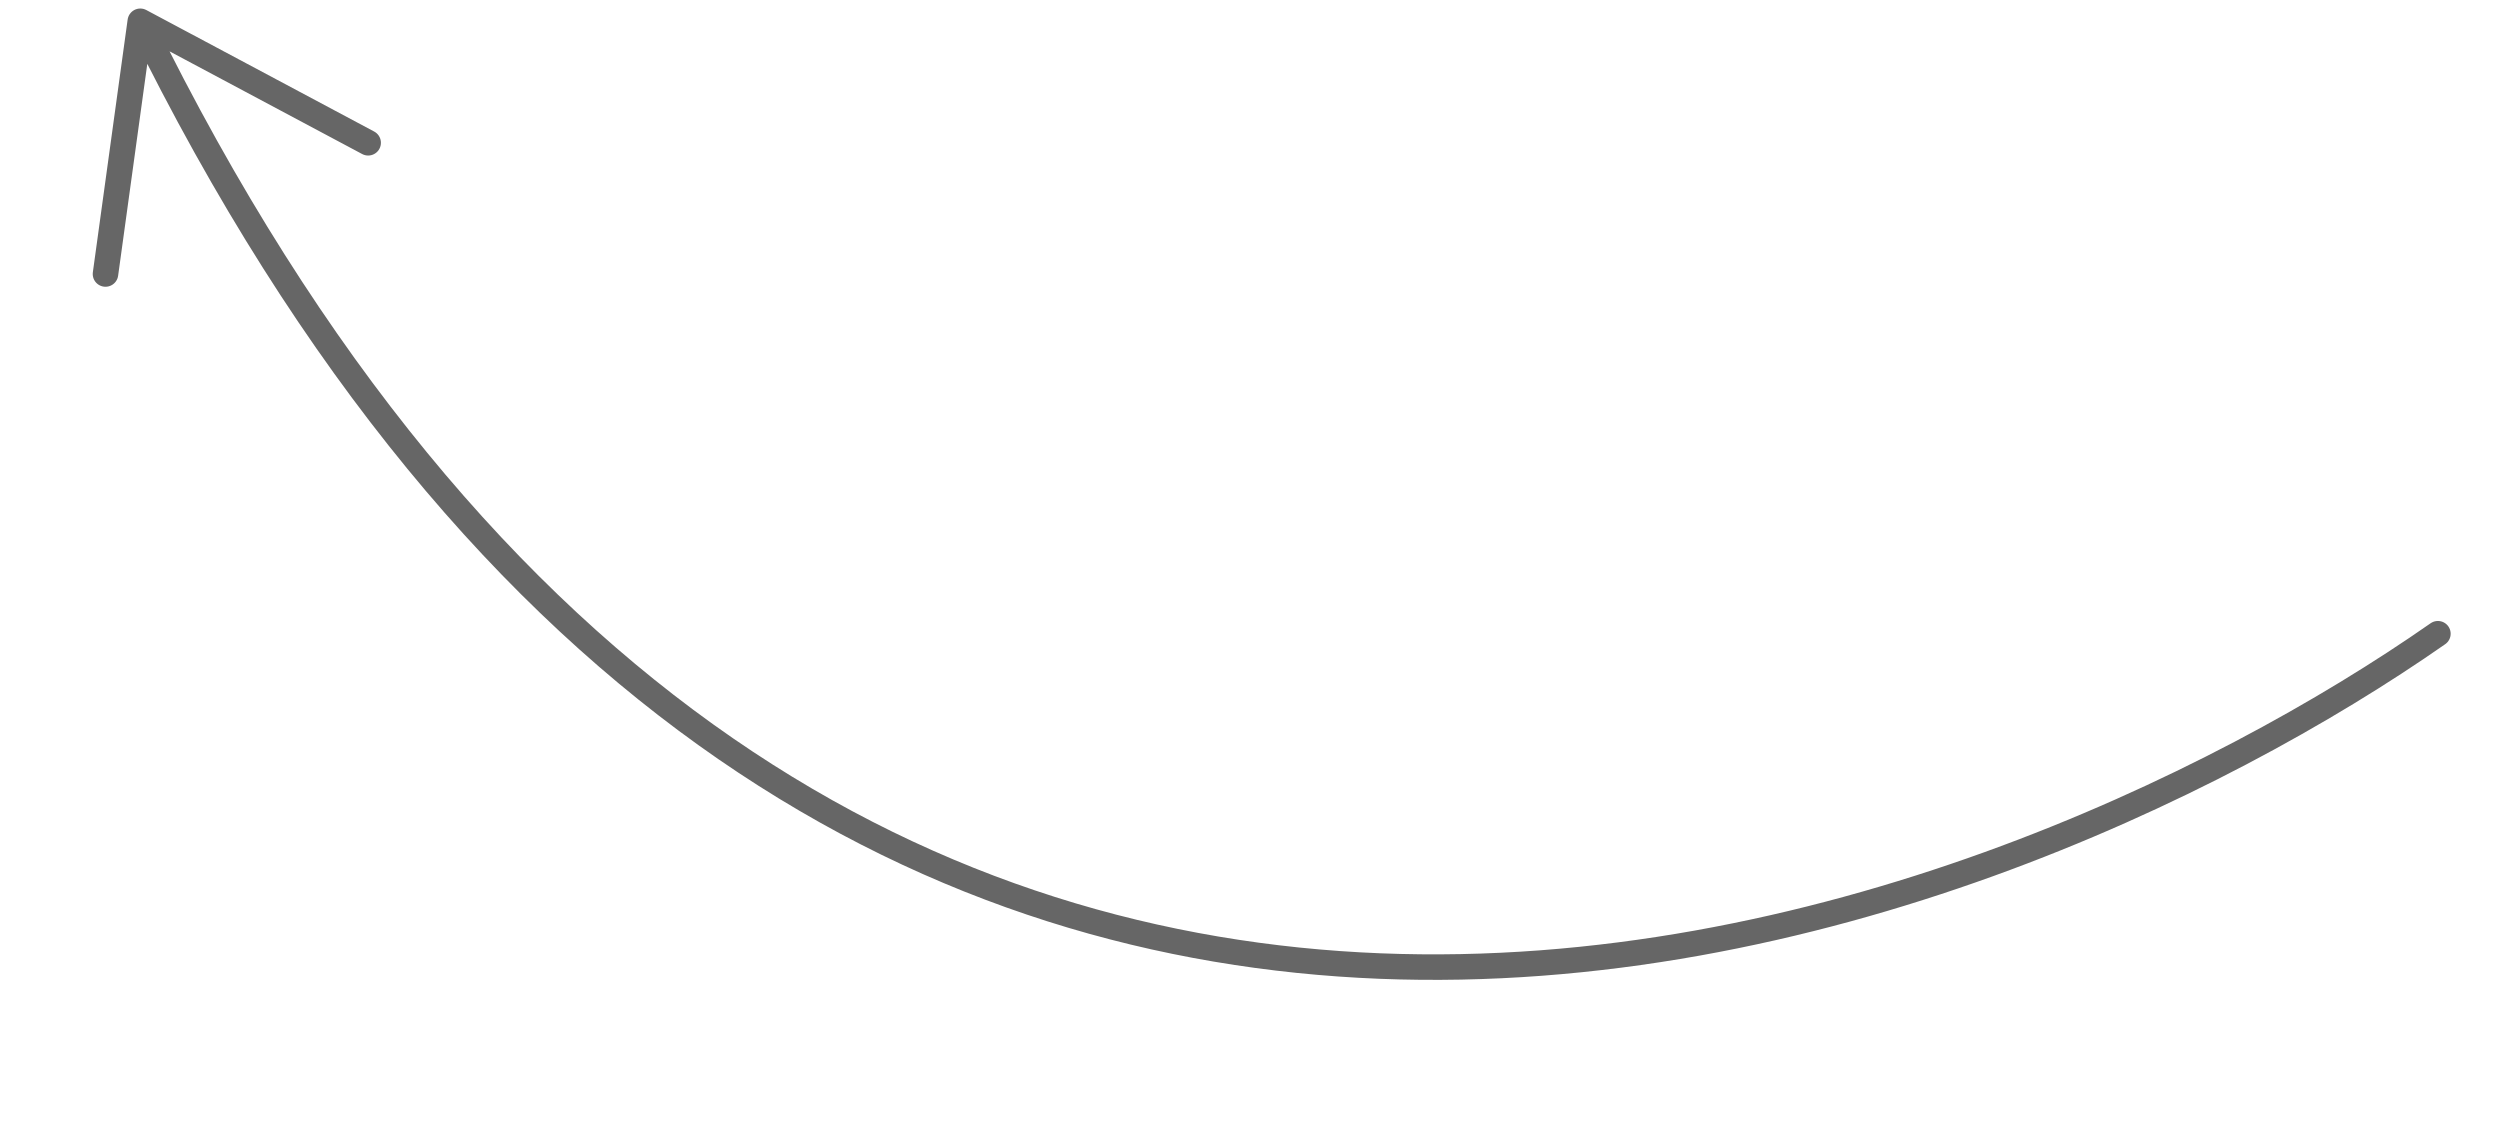 <svg width="98" height="45" viewBox="0 0 98 45" fill="none" xmlns="http://www.w3.org/2000/svg">
<path d="M95.566 24.842C78.256 36.927 32.294 55.499 5.499 0.834M5.499 0.834L4.135 10.741M5.499 0.834L14.432 5.597" stroke="#666666" stroke-linecap="round"/>
</svg>
